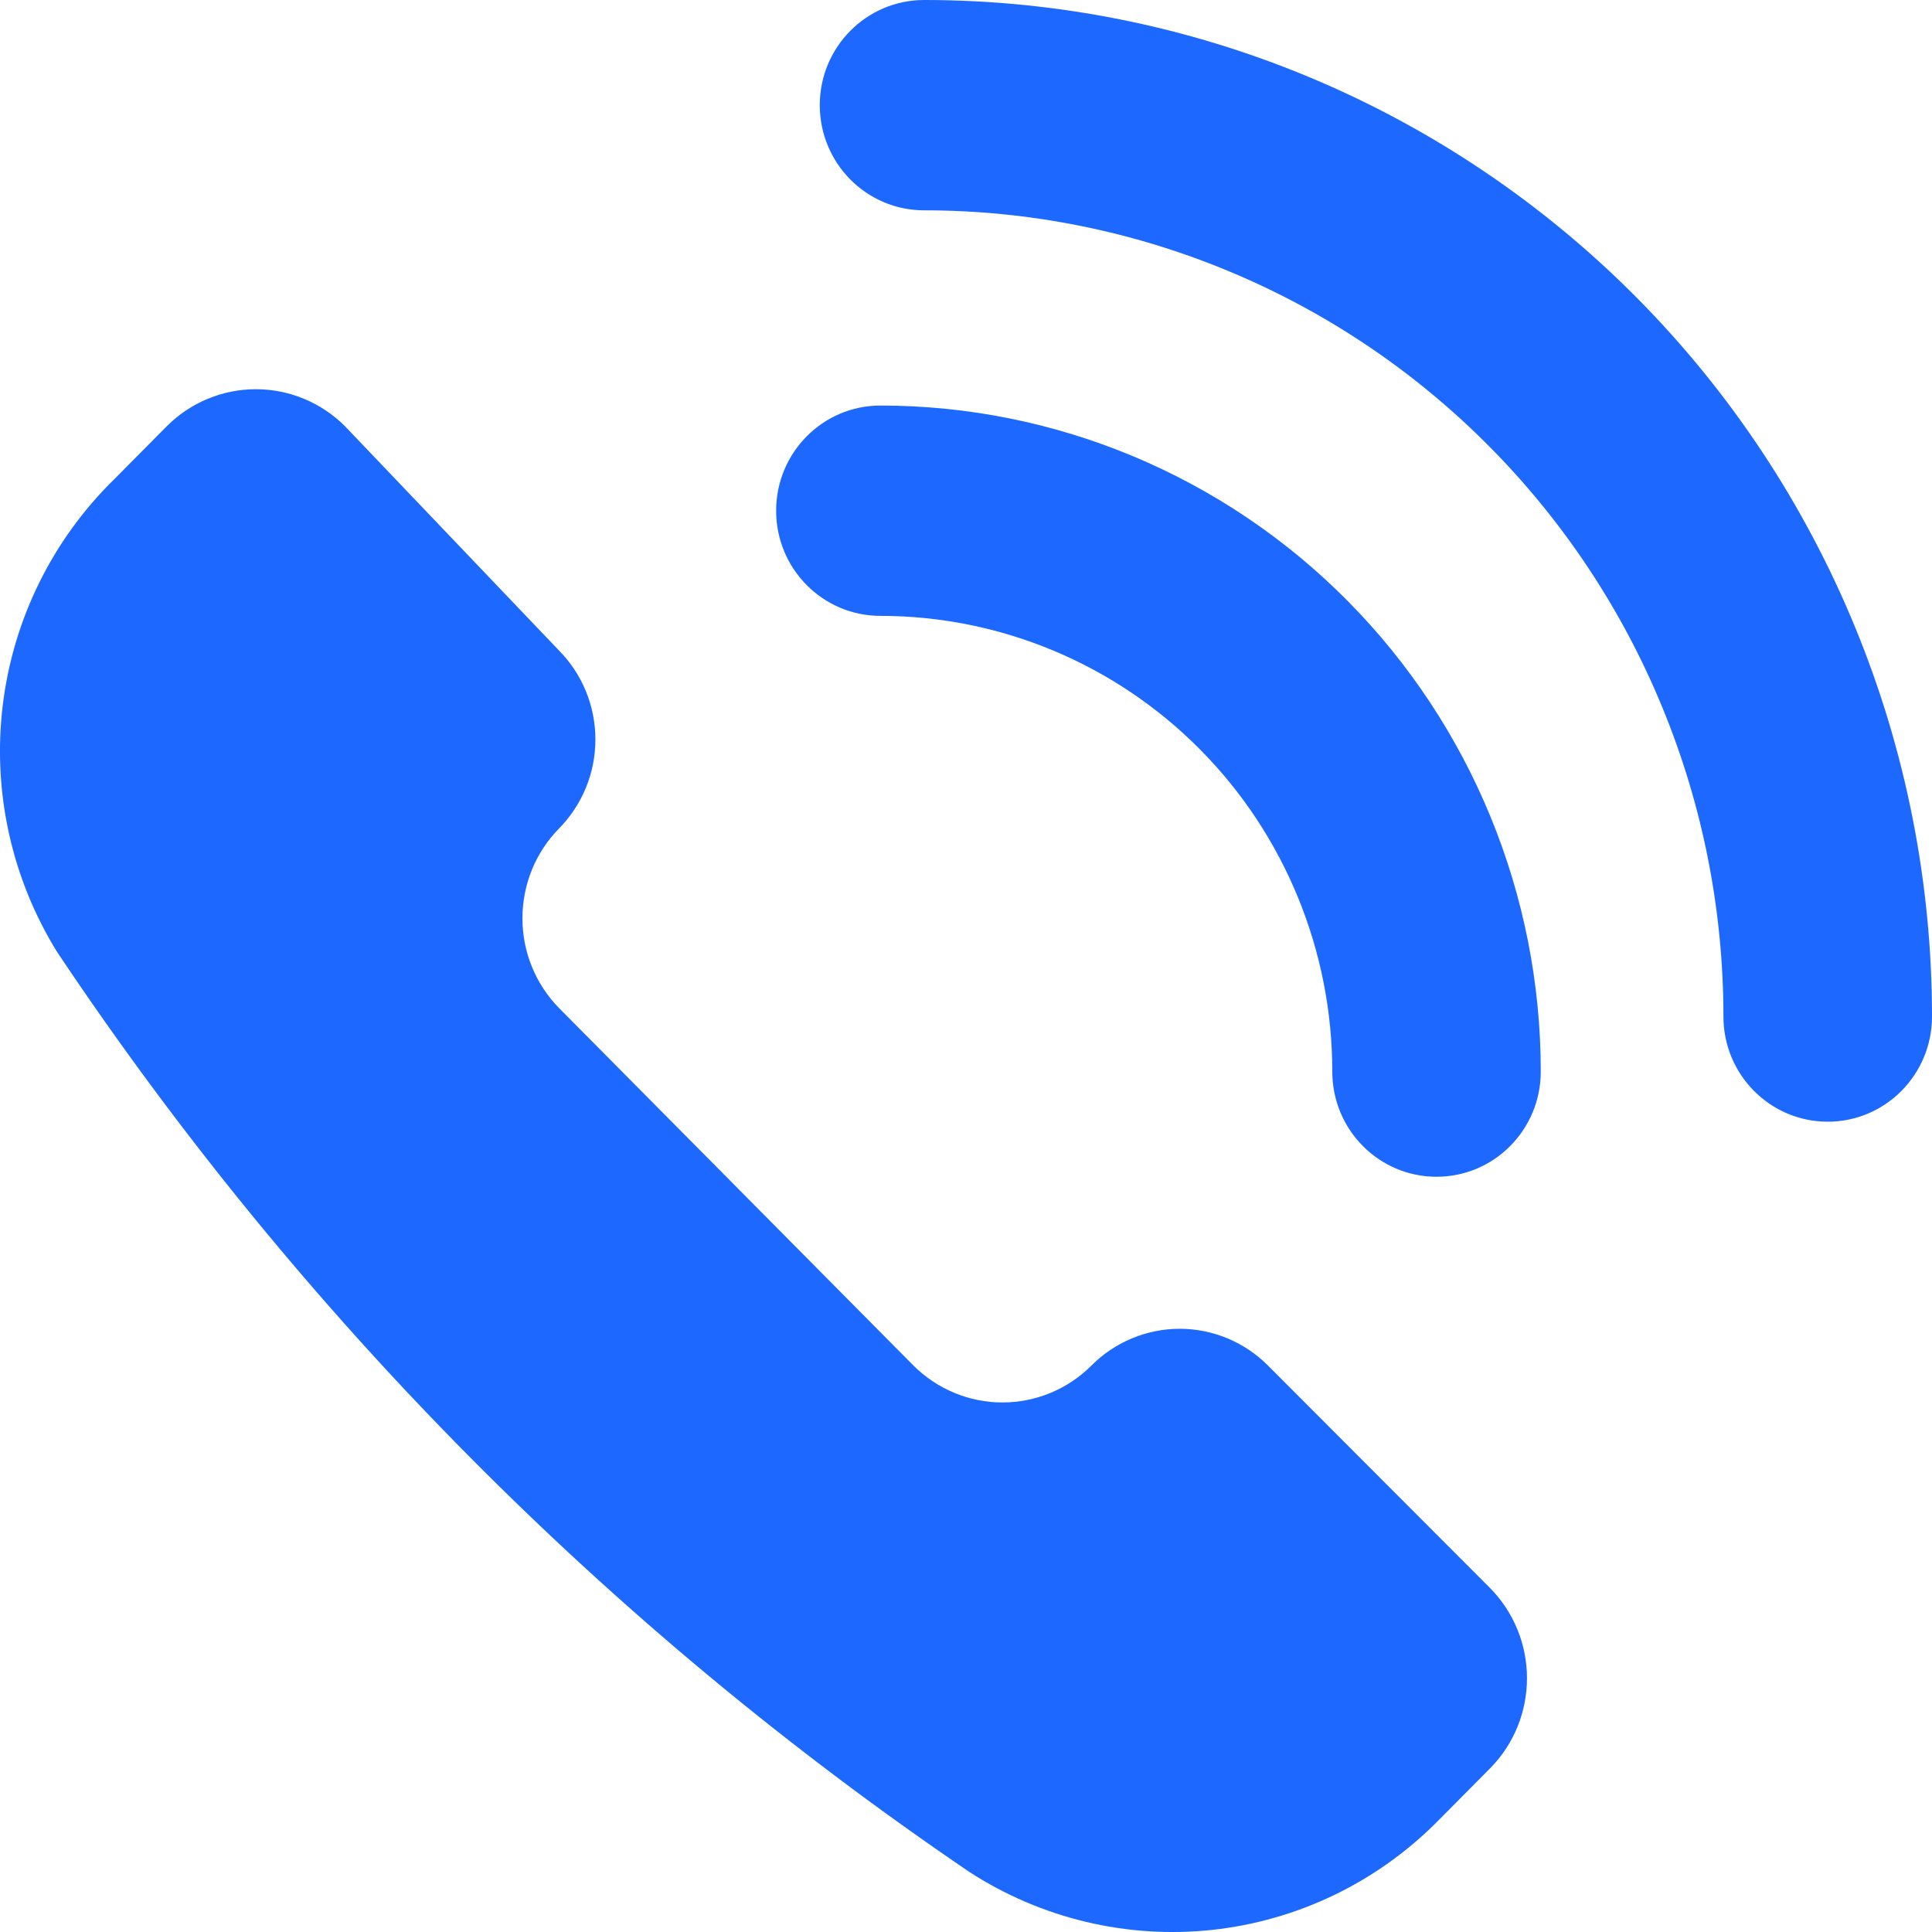 <svg width="22" height="22" viewBox="0 0 22 22" fill="none" xmlns="http://www.w3.org/2000/svg">
<path fill-rule="evenodd" clip-rule="evenodd" d="M9.335 1.197C9.335 0.536 9.867 0 10.523 0C12.03 0 13.522 0.299 14.915 0.881C16.307 1.463 17.573 2.316 18.638 3.39C19.704 4.465 20.549 5.741 21.126 7.146C21.703 8.55 22 10.056 22 11.576C22 12.237 21.468 12.773 20.813 12.773C20.157 12.773 19.625 12.237 19.625 11.576C19.625 10.37 19.39 9.176 18.932 8.062C18.475 6.948 17.805 5.936 16.959 5.084C16.114 4.231 15.11 3.555 14.006 3.094C12.902 2.632 11.718 2.395 10.523 2.395C9.867 2.395 9.335 1.859 9.335 1.197ZM11.035 21.314C11.856 21.847 12.833 22.08 13.803 21.976C14.774 21.871 15.68 21.435 16.37 20.739L16.972 20.132C17.239 19.86 17.388 19.493 17.388 19.11C17.388 18.728 17.239 18.36 16.972 18.088L14.439 15.55C14.172 15.282 13.81 15.131 13.434 15.131C13.057 15.131 12.695 15.282 12.428 15.55C12.159 15.819 11.795 15.97 11.415 15.97C11.036 15.97 10.672 15.819 10.402 15.55L6.365 11.478C6.098 11.206 5.949 10.839 5.949 10.457C5.949 10.074 6.098 9.707 6.365 9.435C6.631 9.165 6.78 8.801 6.78 8.421C6.78 8.041 6.631 7.676 6.365 7.407L3.927 4.852C3.657 4.583 3.293 4.432 2.914 4.432C2.534 4.432 2.17 4.583 1.901 4.852L1.299 5.459C0.597 6.146 0.149 7.054 0.031 8.034C-0.087 9.013 0.132 10.003 0.65 10.84C3.411 14.973 6.937 18.53 11.035 21.314ZM10.025 4.618C9.37 4.618 8.838 5.154 8.838 5.816C8.838 6.477 9.37 7.013 10.025 7.013C11.39 7.013 12.699 7.56 13.664 8.533C14.629 9.506 15.171 10.826 15.171 12.202C15.171 12.864 15.702 13.4 16.358 13.4C17.014 13.4 17.545 12.864 17.545 12.202C17.545 10.191 16.753 8.262 15.343 6.84C13.932 5.417 12.02 4.618 10.025 4.618Z" fill="#1D68FF"/>
</svg>
